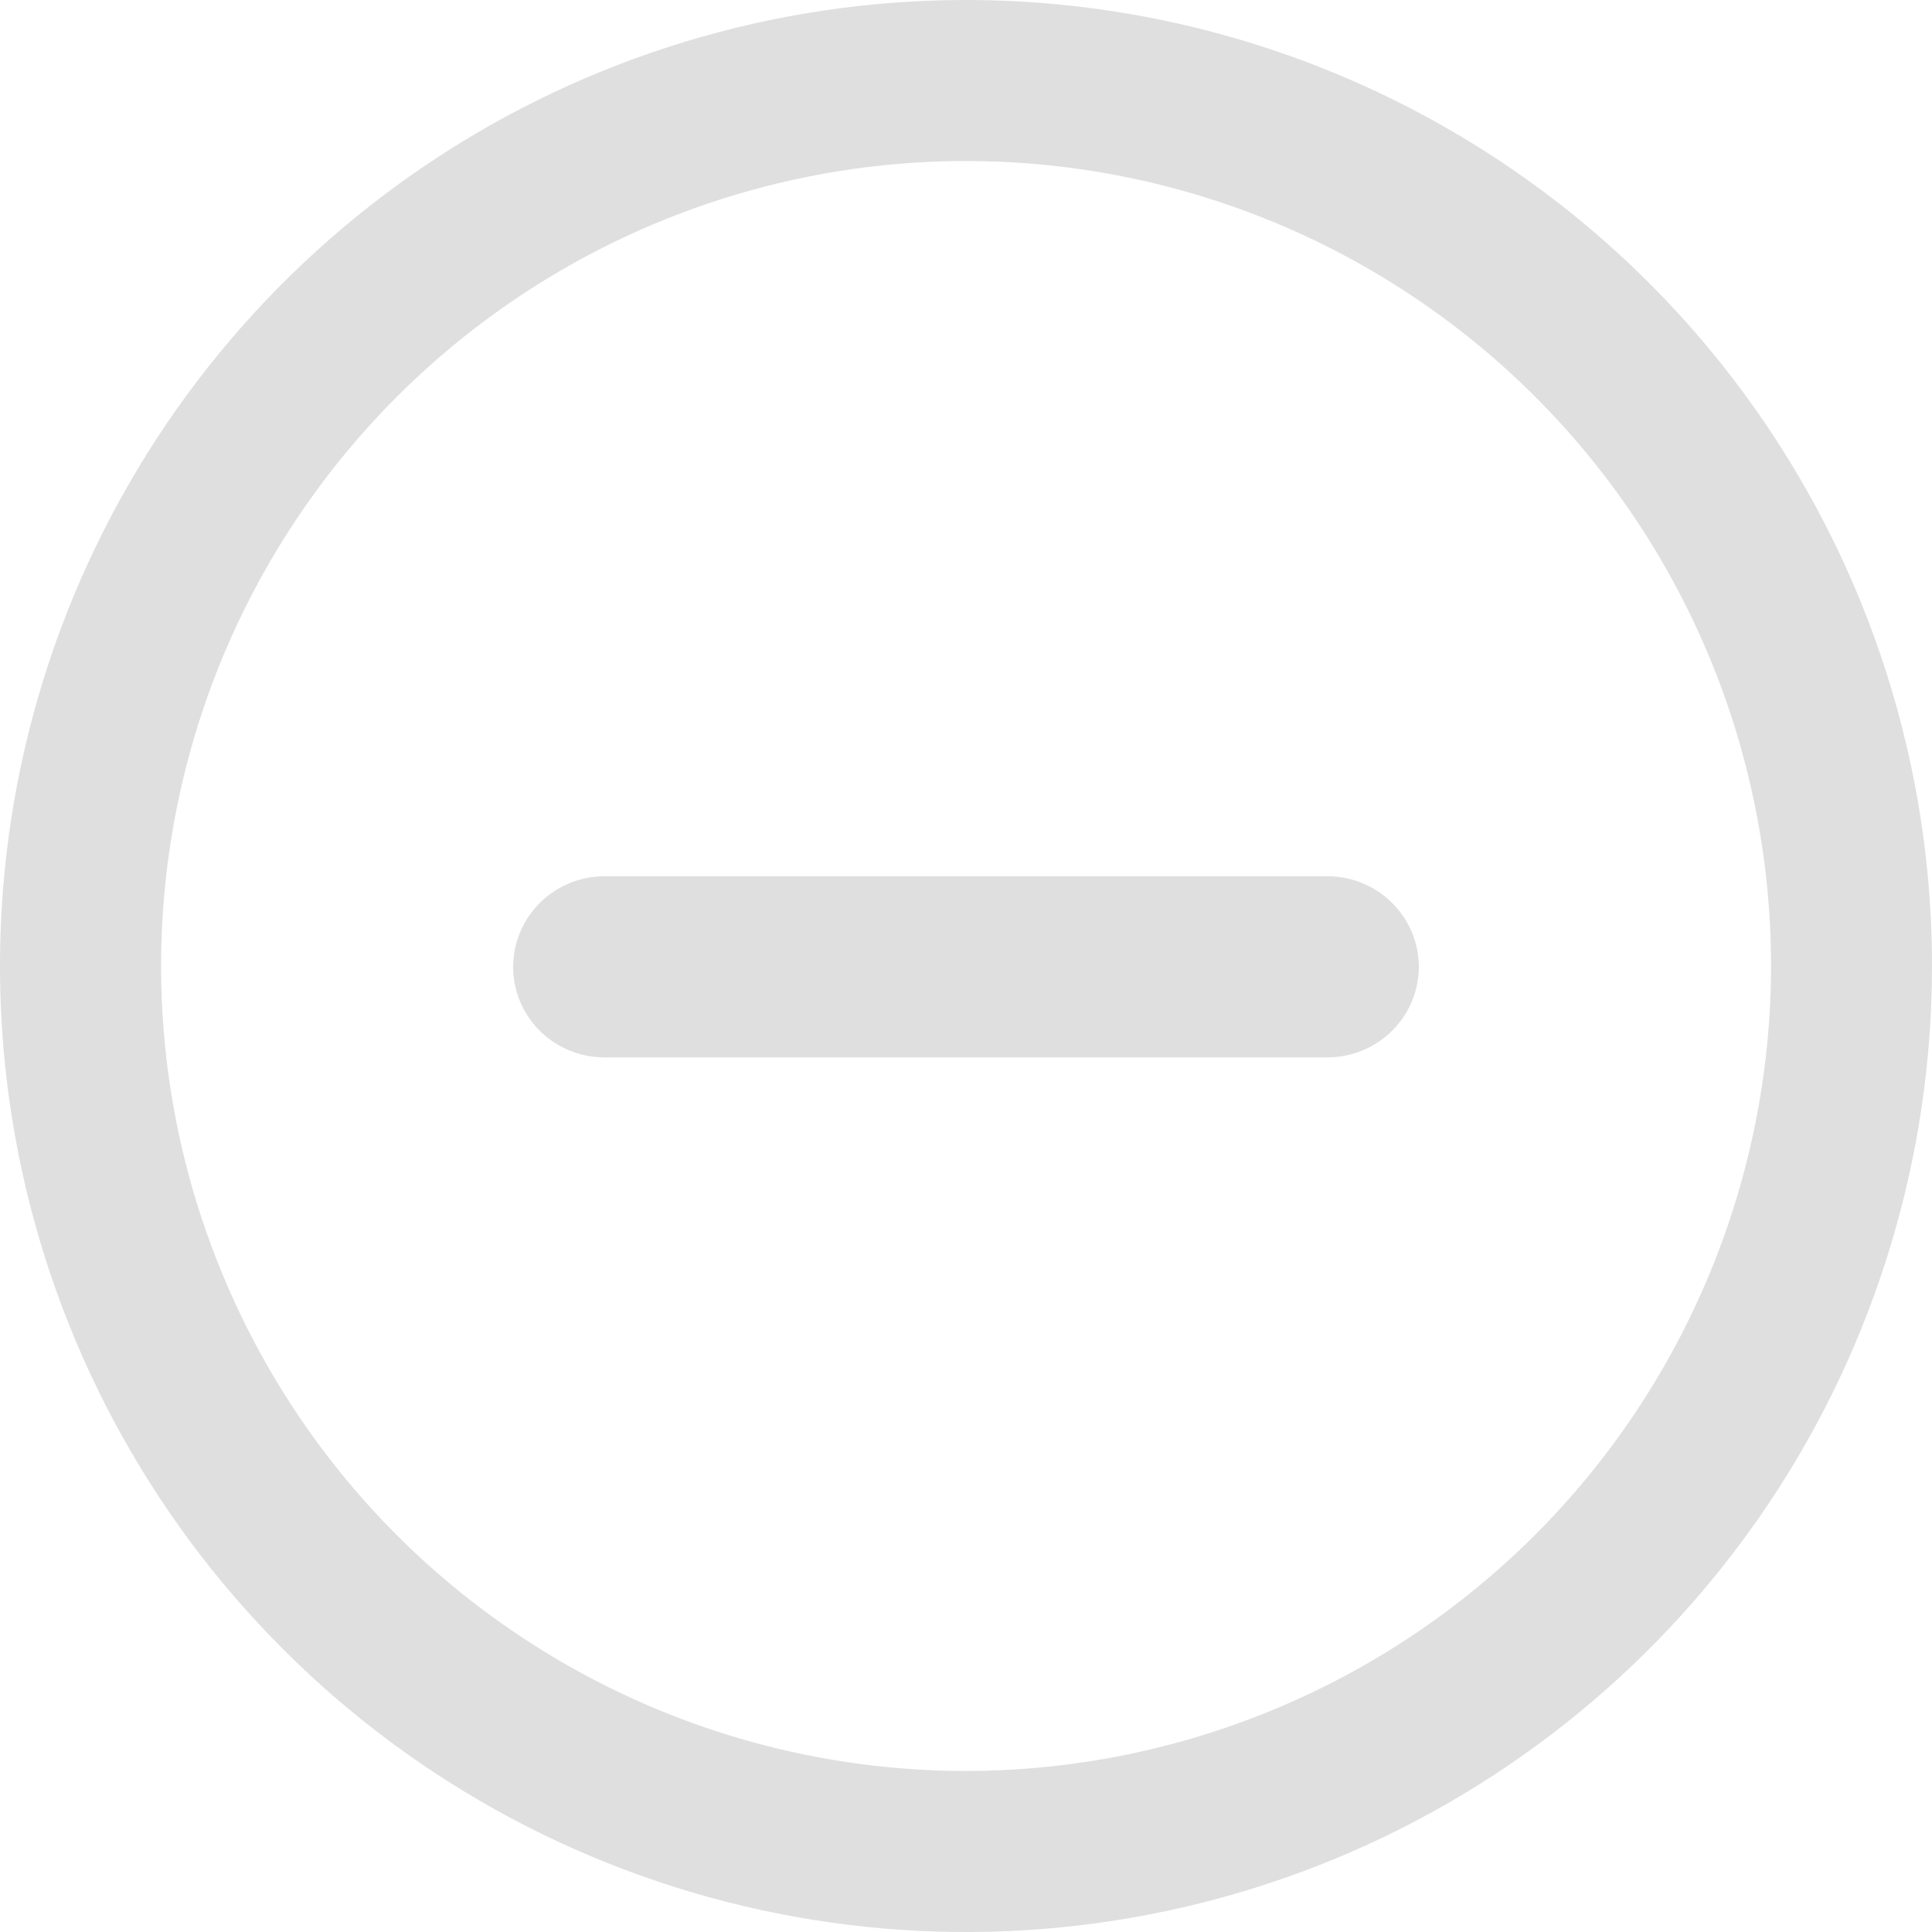 <svg width="20" height="20" viewBox="0 0 20 20" fill="none" xmlns="http://www.w3.org/2000/svg">
<g clip-path="url(#clip0_431_18257)">
<path fill-rule="evenodd" clip-rule="evenodd" d="M4.444 1.685C6.089 0.586 8.022 0 10 0C12.652 0 15.196 1.054 17.071 2.929C18.946 4.804 20 7.348 20 10C20 11.978 19.413 13.911 18.315 15.556C17.216 17.2 15.654 18.482 13.827 19.239C12 19.996 9.989 20.194 8.049 19.808C6.109 19.422 4.327 18.47 2.929 17.071C1.53 15.672 0.578 13.891 0.192 11.951C-0.194 10.011 0.004 8 0.761 6.173C1.518 4.346 2.8 2.784 4.444 1.685ZM5.371 16.928C6.741 17.844 8.352 18.333 10 18.333C12.209 18.331 14.328 17.452 15.89 15.89C17.452 14.328 18.331 12.209 18.334 10C18.334 8.352 17.845 6.741 16.929 5.37C16.014 4 14.712 2.932 13.19 2.301C11.667 1.671 9.992 1.505 8.375 1.827C6.759 2.148 5.274 2.942 4.108 4.107C2.943 5.273 2.149 6.757 1.828 8.374C1.506 9.99 1.671 11.666 2.302 13.188C2.932 14.711 4 16.013 5.371 16.928ZM14.41 9.346C14.588 9.522 14.687 9.76 14.688 10.008C14.687 10.257 14.588 10.496 14.41 10.671C14.233 10.847 13.992 10.946 13.742 10.946H6.258C6.007 10.946 5.767 10.848 5.589 10.672C5.412 10.496 5.312 10.258 5.312 10.009C5.312 9.76 5.412 9.522 5.589 9.346C5.767 9.17 6.007 9.071 6.258 9.071H13.742C13.992 9.071 14.233 9.17 14.41 9.346Z" fill="#DFDFDF"/>
</g>
<defs>
<clipPath id="clip0_431_18257">
<rect width="20" height="20" fill="white"/>
</clipPath>
</defs>
</svg>
